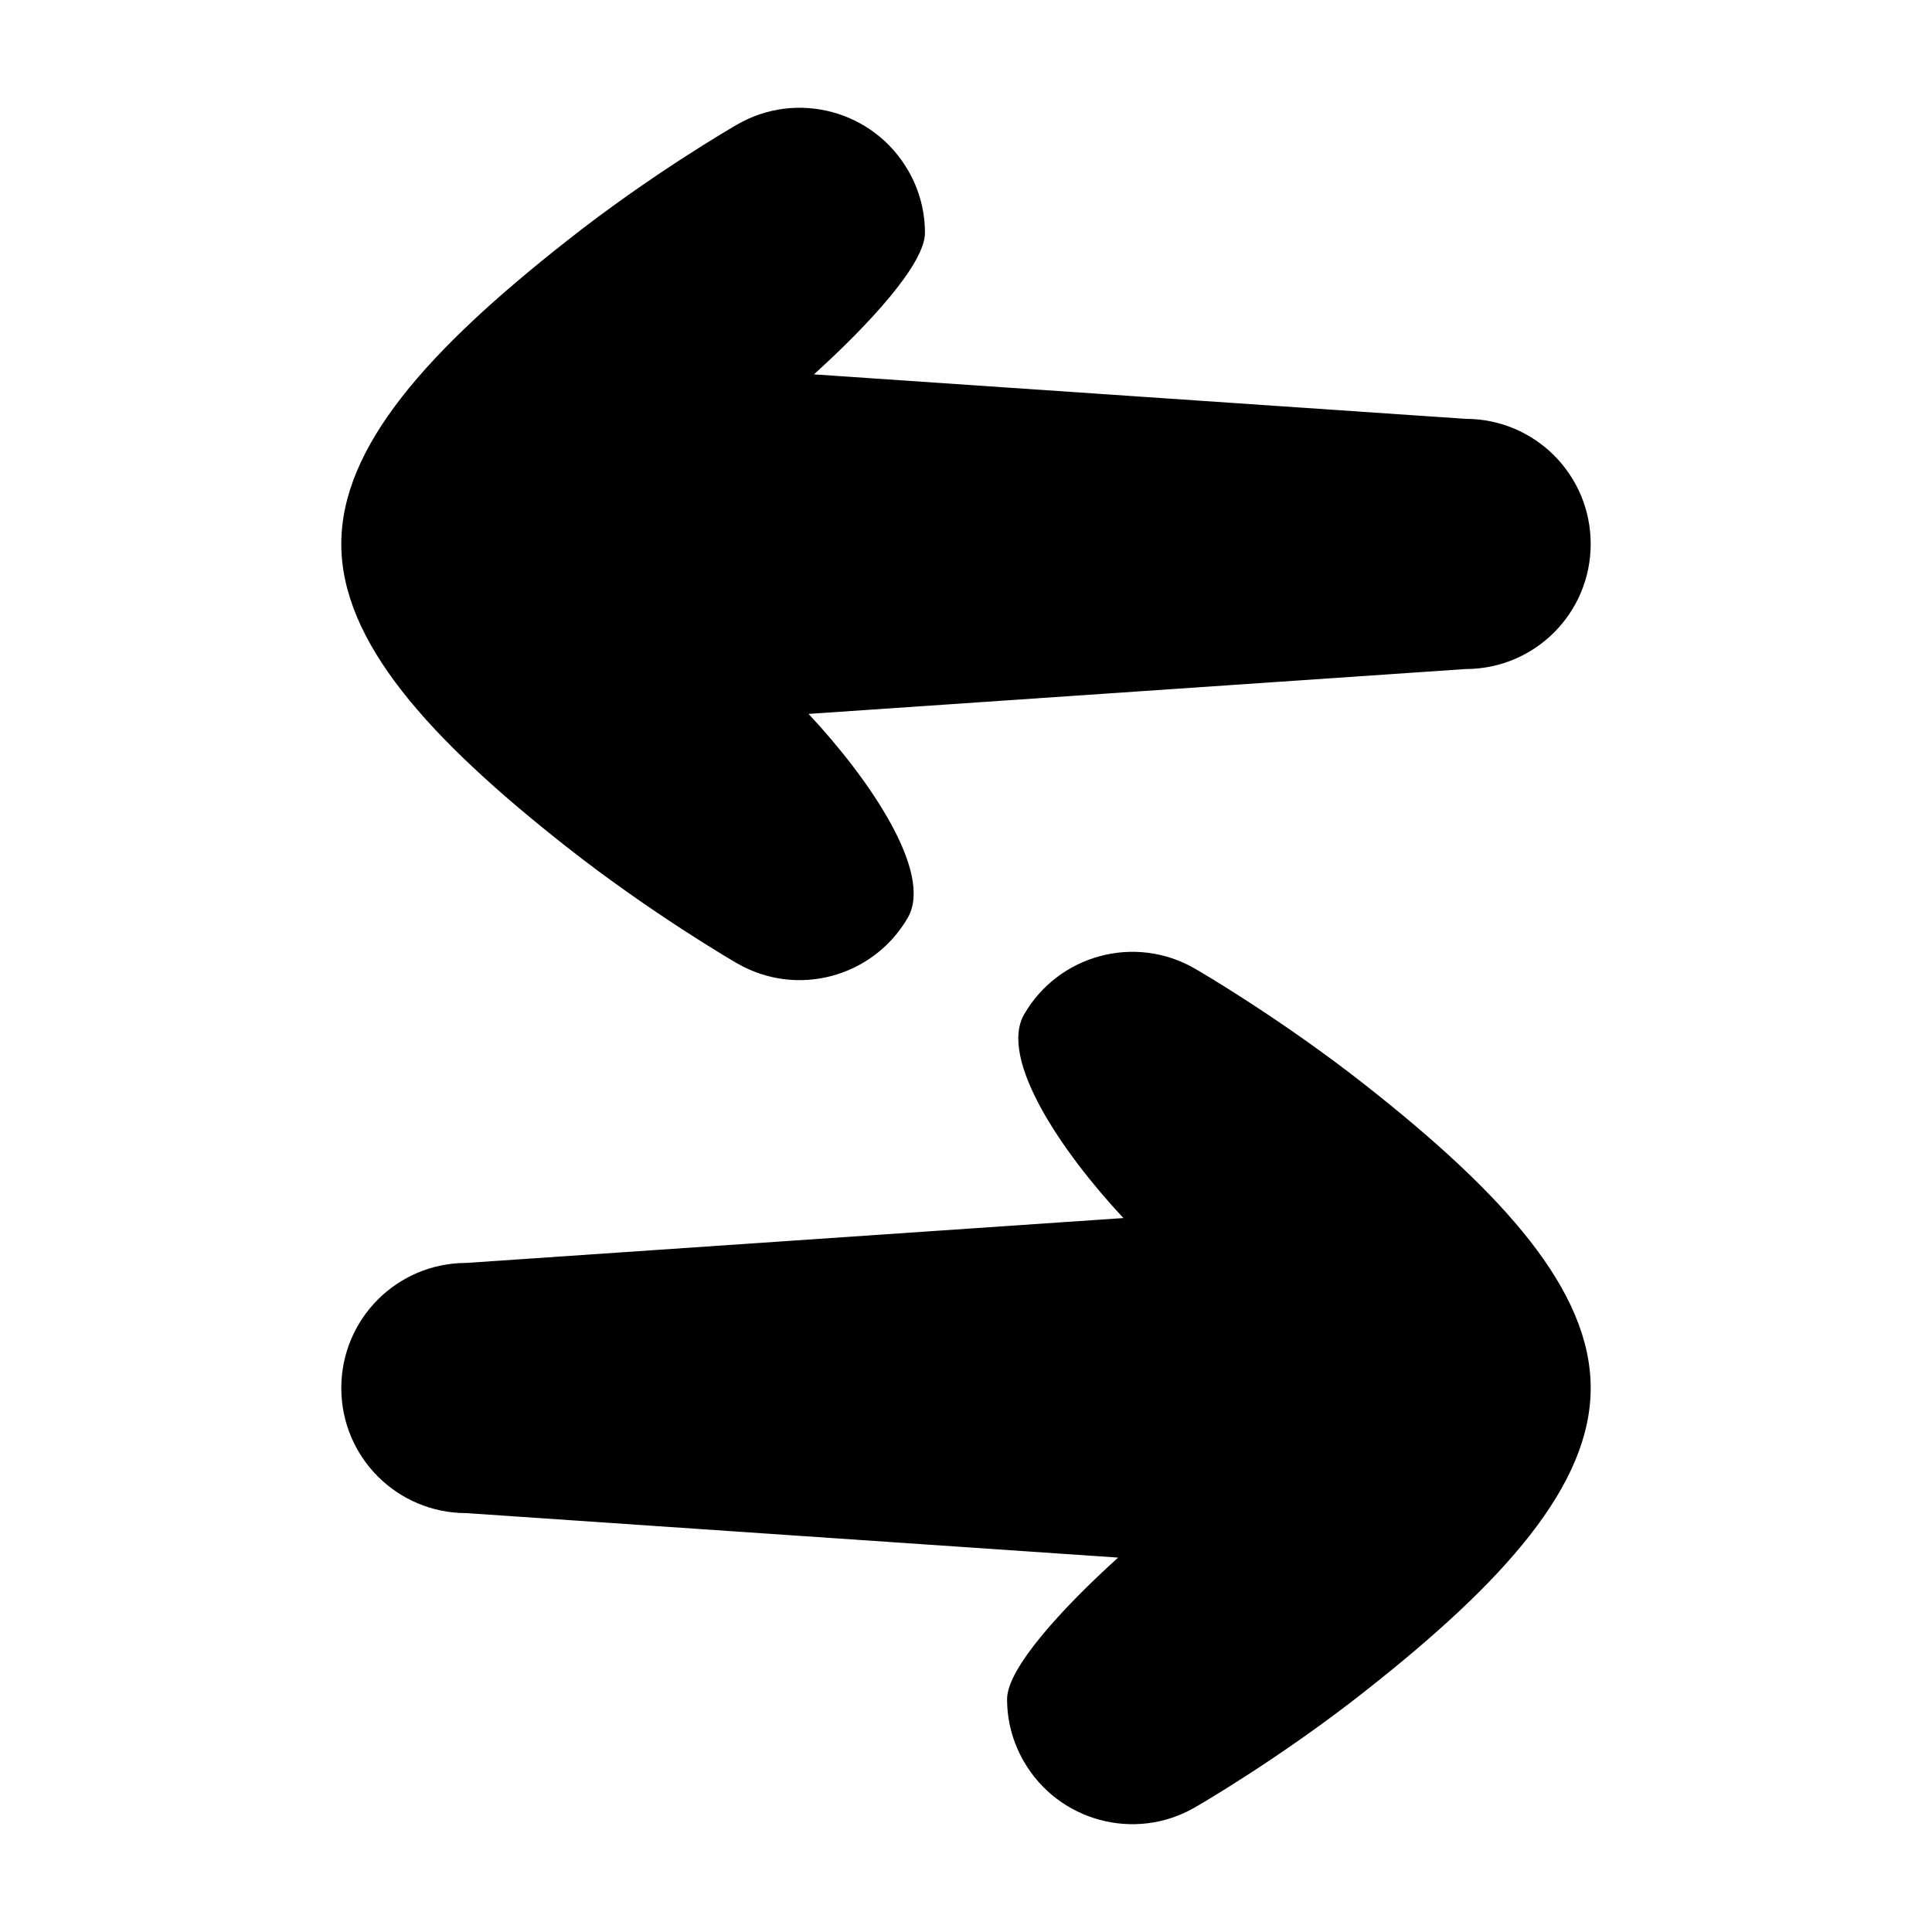 <?xml version="1.0" encoding="UTF-8"?>
<!-- Uploaded to: ICON Repo, www.svgrepo.com, Generator: ICON Repo Mixer Tools -->
<svg fill="#000000" width="800px" height="800px" version="1.1" viewBox="144 144 512 512" xmlns="http://www.w3.org/2000/svg">
 <g>
  <path d="m339.34 177.01c-0.906 0.504-22.973 13.301-45.141 30.832-36.777 28.922-59.754 54.516-59.754 80.309 0 25.797 22.973 51.387 59.75 80.309 22.27 17.531 44.234 30.328 45.141 30.832 15.82 9.168 36.074 3.727 45.242-12.09 6.852-11.891-10.176-36.777-26.301-54.008l174.12-11.891c18.34 0 33.152-14.812 33.152-33.152s-14.812-33.152-33.152-33.152l-172.7-11.785c14.711-13.301 29.422-29.32 29.422-37.484 0-5.644-1.41-11.285-4.434-16.523-9.172-15.922-29.523-21.363-45.344-12.195z"/>
  <path d="m460.66 622.98c0.906-0.504 22.973-13.301 45.141-30.832 36.777-28.918 59.75-54.512 59.75-80.309s-22.973-51.387-59.75-80.309c-22.27-17.531-44.234-30.328-45.141-30.832-15.82-9.168-36.074-3.727-45.242 12.09-6.852 11.891 10.176 36.777 26.301 54.008l-174.12 11.891c-18.34 0-33.152 14.812-33.152 33.152s14.812 33.152 33.152 33.152l172.71 11.789c-14.711 13.301-29.422 29.32-29.422 37.484 0 5.644 1.41 11.285 4.434 16.523 9.168 15.918 29.52 21.359 45.34 12.191z"/>
 </g>
</svg>